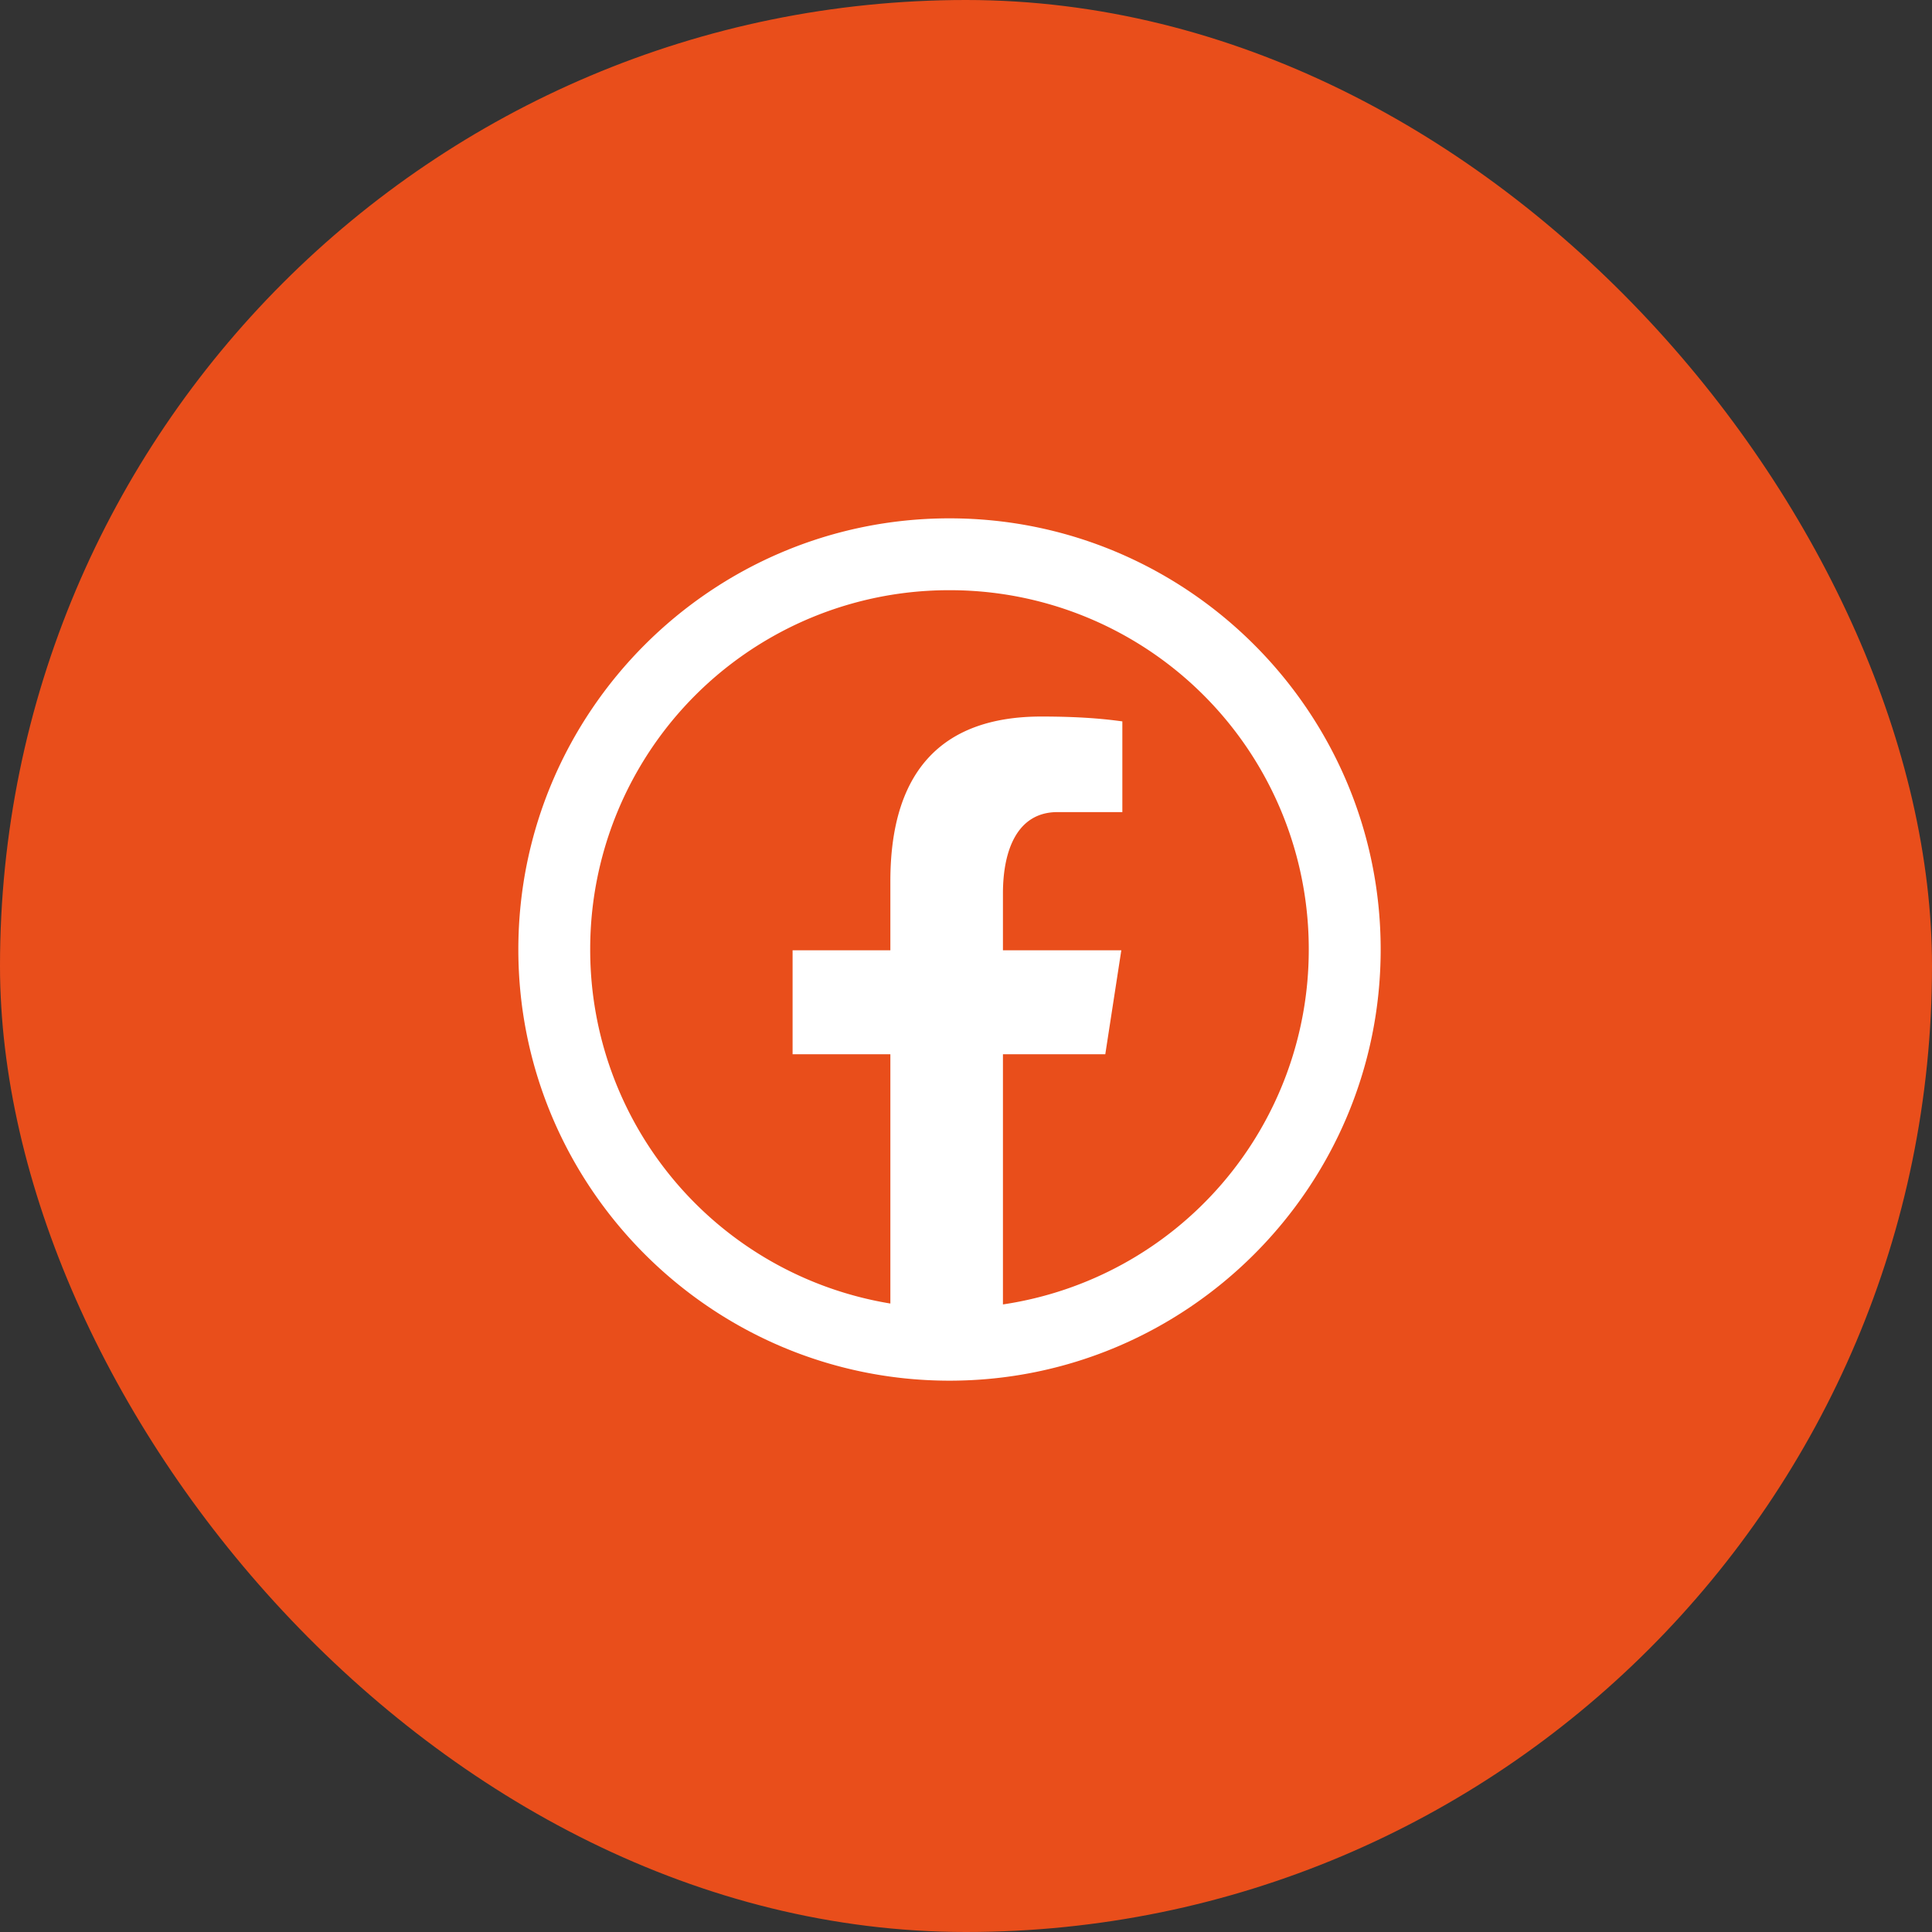 <svg width="41" height="41" viewBox="0 0 41 41" fill="none" xmlns="http://www.w3.org/2000/svg">
    <rect x="0" y="0" width="41" height="41" fill="#333333" stroke="none"/>
    <rect width="41" height="41" rx="20.5" fill="#E94E1B"/>
    <path d="M20.15 11C15.105 11 11 15.105 11 20.15c0 5.044 4.105 9.15 9.15 9.15 5.044 0 9.15-4.106 9.15-9.15 0-5.045-4.106-9.15-9.15-9.15zm0 1.525a7.613 7.613 0 0 1 7.624 7.625 7.607 7.607 0 0 1-6.49 7.532v-5.309h2.172l.34-2.206h-2.512v-1.205c0-.915.301-1.728 1.158-1.728h1.376v-1.925c-.242-.032-.754-.103-1.72-.103-2.02 0-3.203 1.066-3.203 3.495v1.466H16.82v2.206h2.075v5.29a7.606 7.606 0 0 1-6.37-7.513 7.613 7.613 0 0 1 7.625-7.625z" fill="#fff"/>
</svg>
